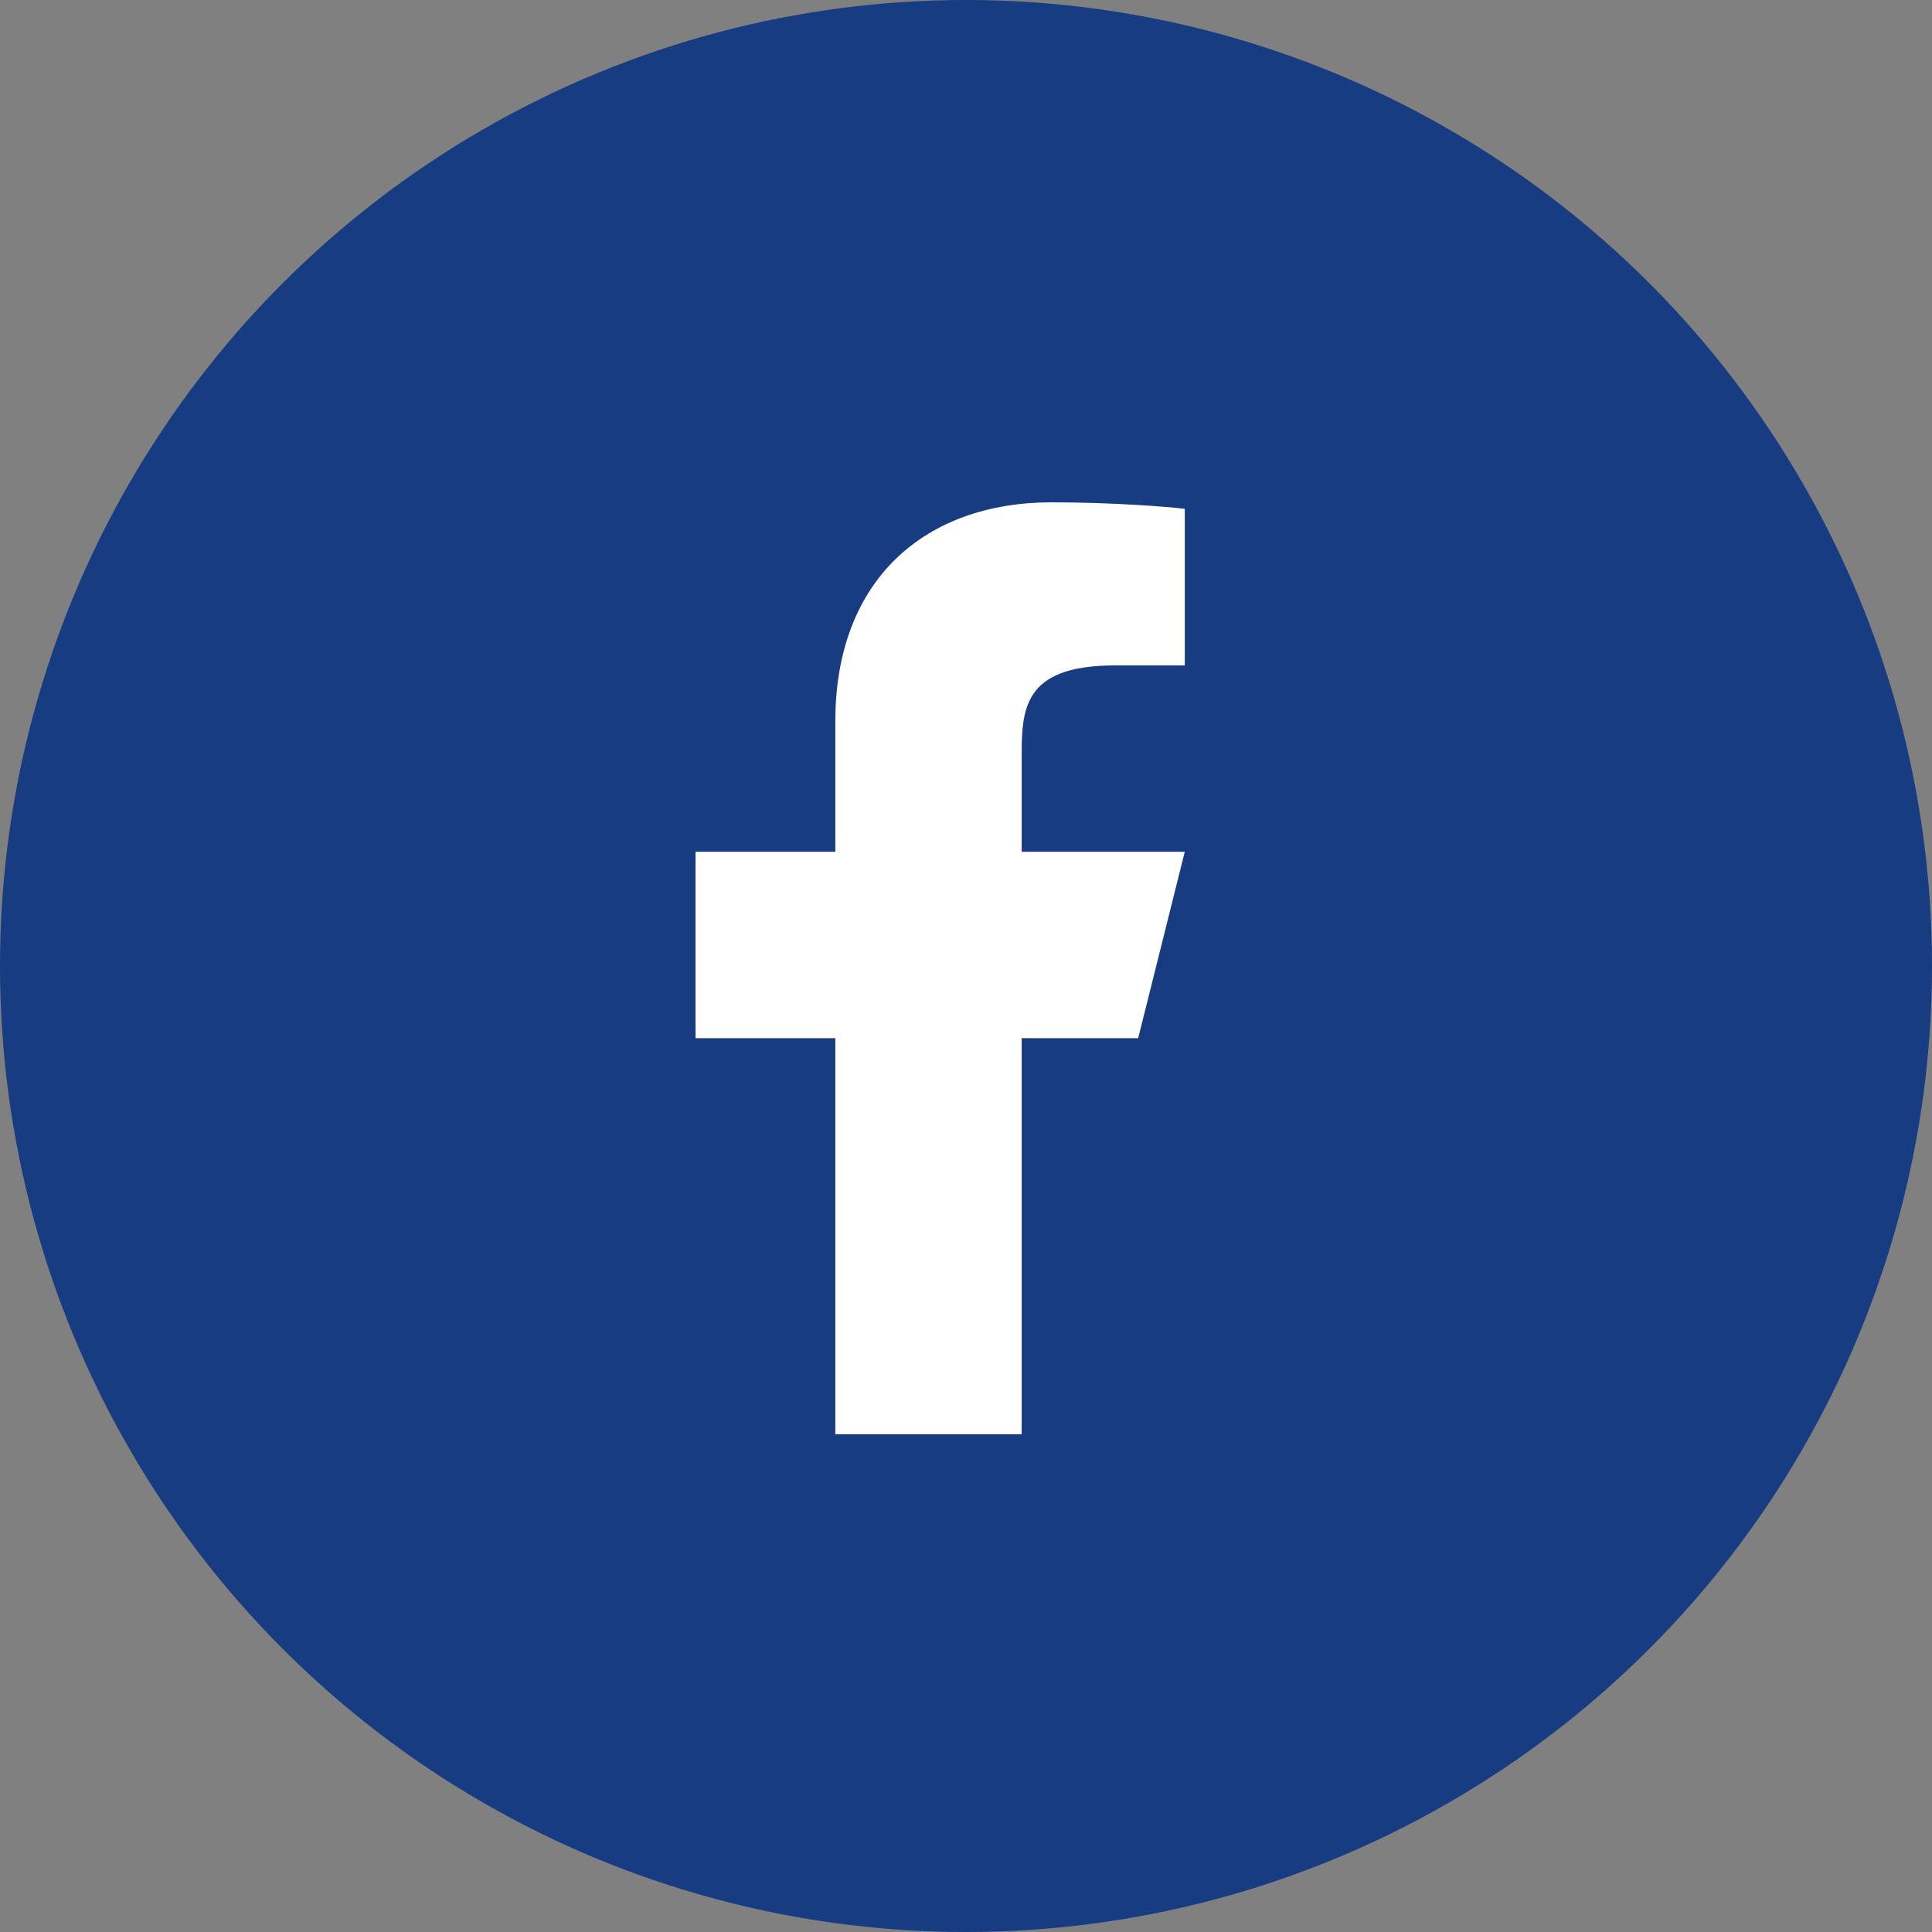 <?xml version="1.0" encoding="UTF-8"?>
<svg xmlns="http://www.w3.org/2000/svg" width="50" height="50" viewBox="0 0 50 50" fill="none">
  <rect x="0" y="0" width="50" height="50" fill="#808080" stroke="none"/>
  <circle cx="25" cy="25" r="25" fill="#183C82"></circle>
  <path d="M26.441 26.868H29.456L30.662 22.044H26.441V19.632C26.441 18.39 26.441 17.221 28.853 17.221H30.662V13.169C30.269 13.117 28.784 13 27.217 13C23.943 13 21.618 14.998 21.618 18.668V22.044H18V26.868H21.618V37.118H26.441V26.868Z" fill="white"></path>
</svg>
